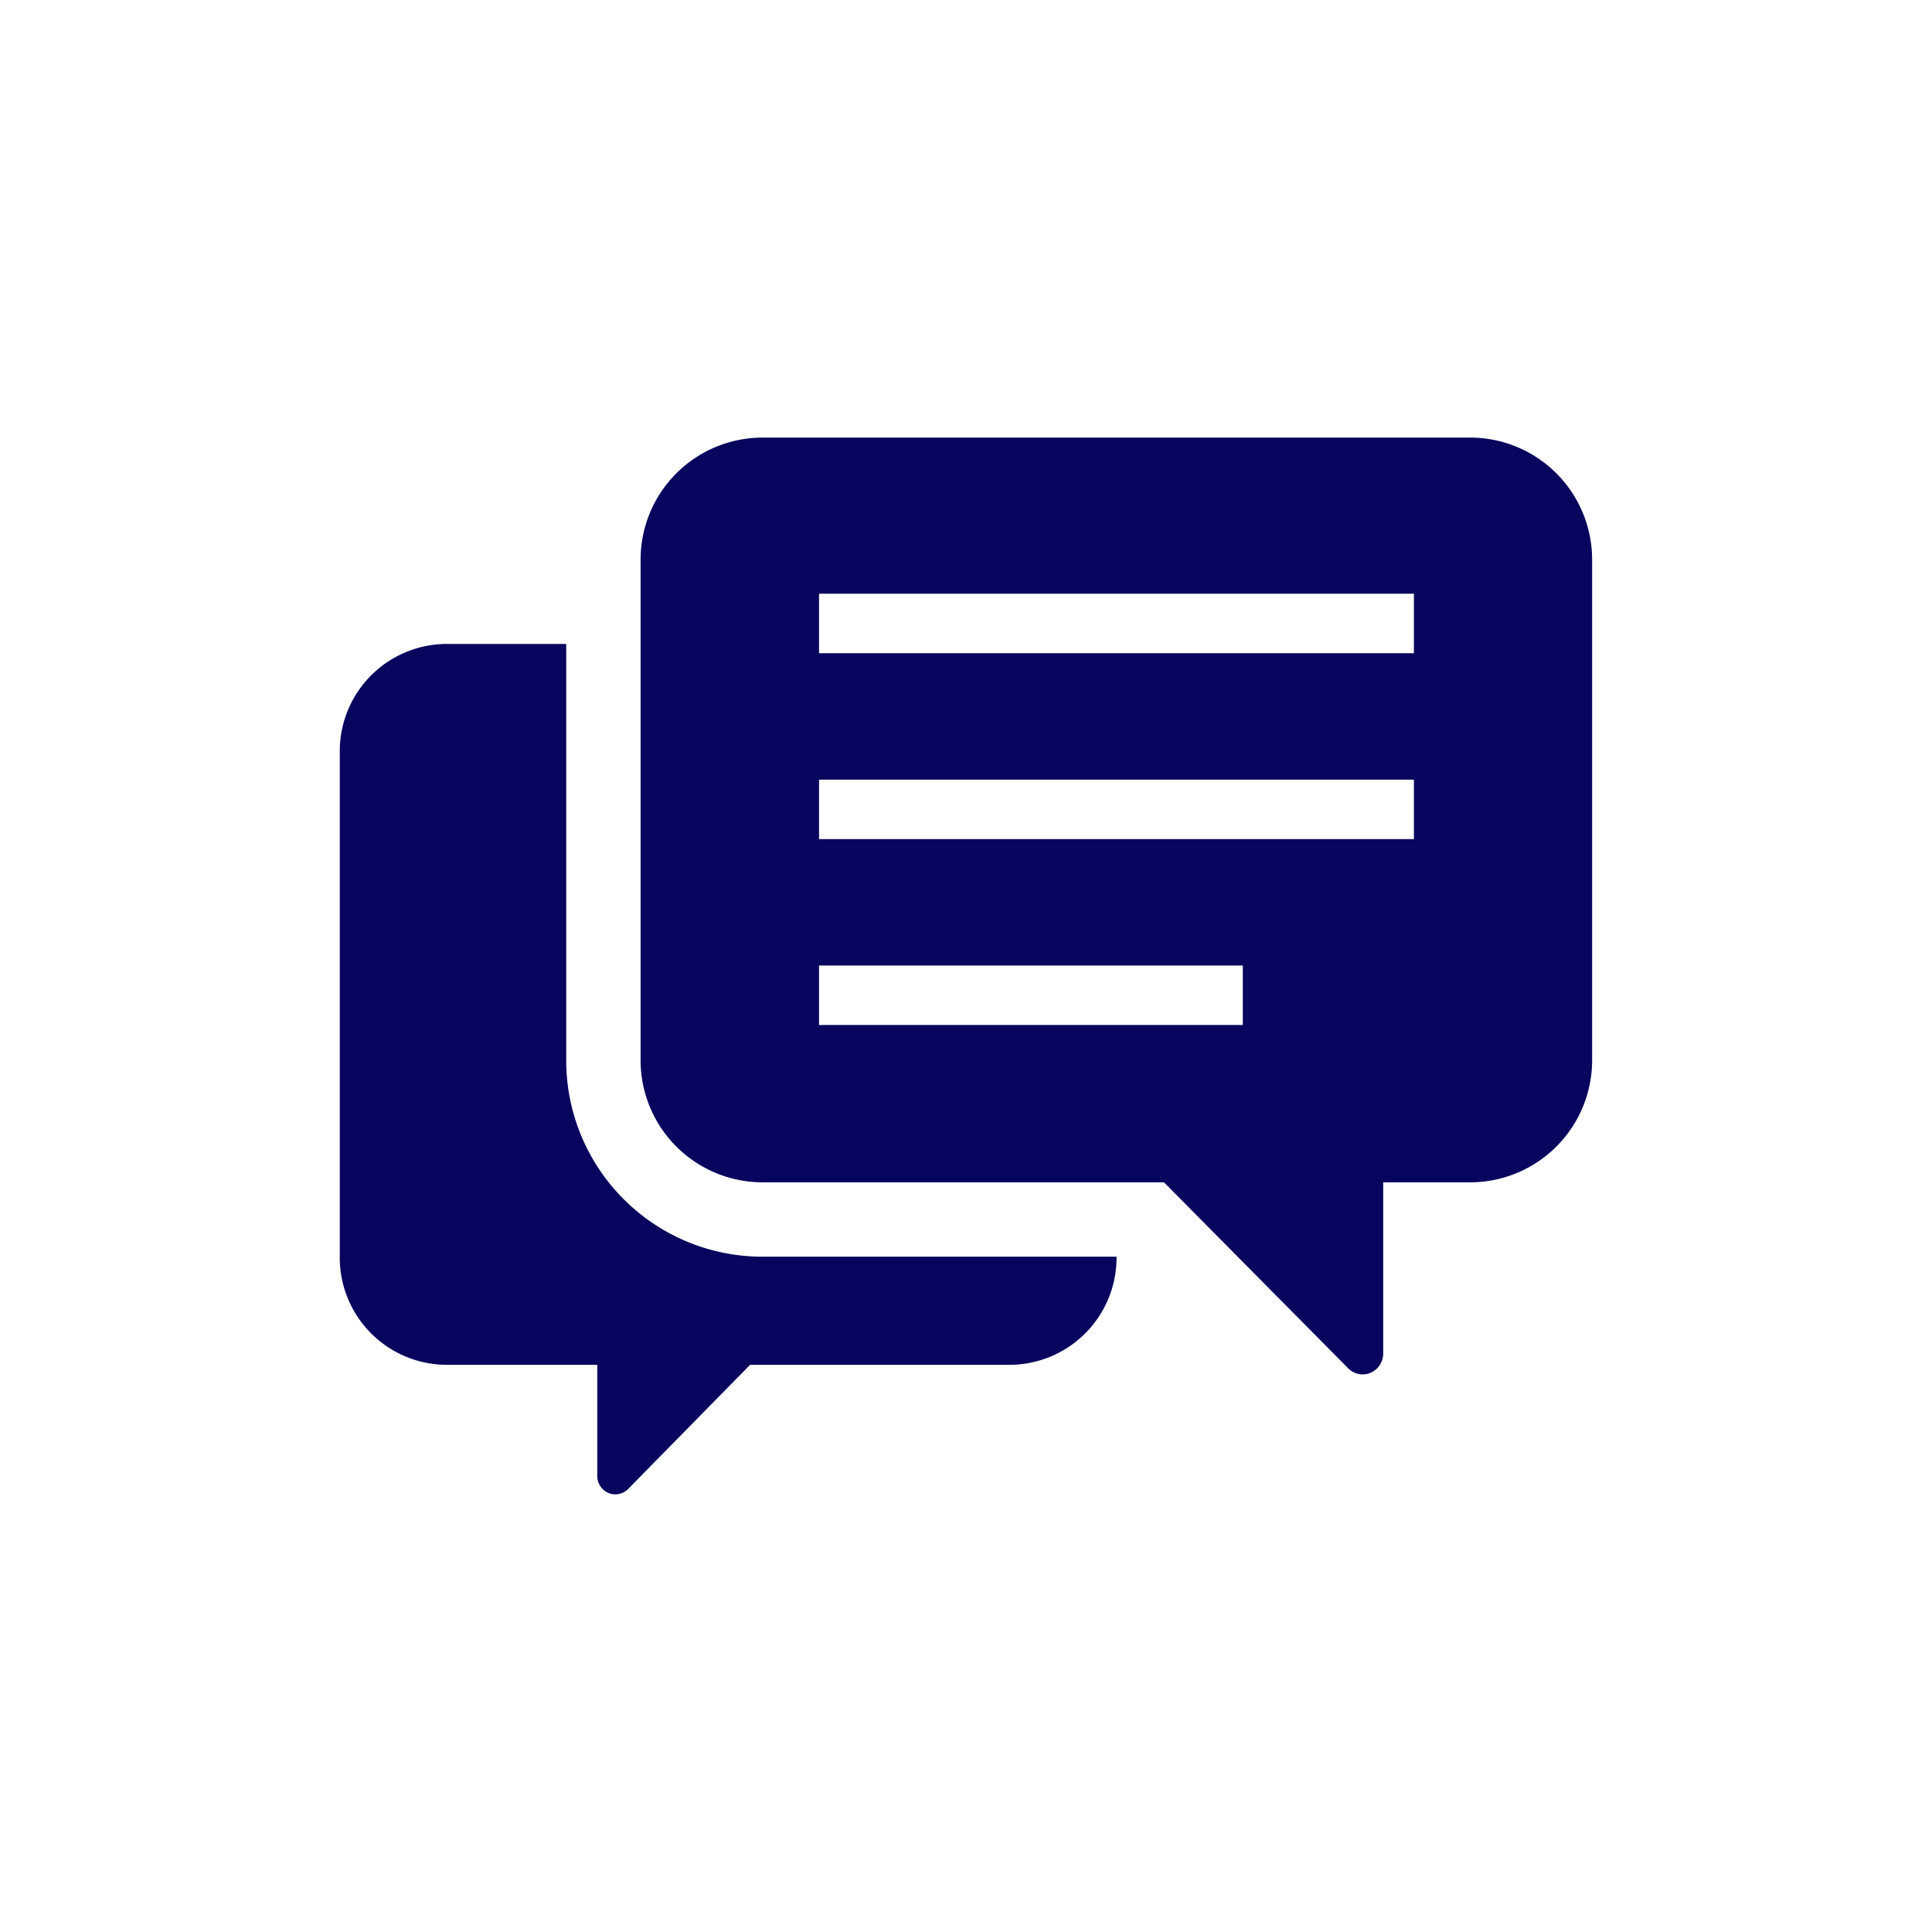 <svg xmlns="http://www.w3.org/2000/svg" xmlns:xlink="http://www.w3.org/1999/xlink" width="86" height="86" viewBox="0 0 86 86"><defs><clipPath id="a"><rect width="86" height="86" transform="translate(1193.863 5233.254)" fill="#fff" stroke="#707070" stroke-width="1"/></clipPath></defs><g transform="translate(-1193.863 -5233.254)" clip-path="url(#a)"><path d="M10.08,142.837v-18.5H4.712A4.773,4.773,0,0,0,0,129.141v22.479a4.773,4.773,0,0,0,4.712,4.806h6.751v4.951a.82.82,0,0,0,.5.755.8.8,0,0,0,.874-.179l5.428-5.527h11.6a4.773,4.773,0,0,0,4.713-4.806v-.007H18.758A8.738,8.738,0,0,1,10.08,142.837Z" transform="translate(1208.987 5137.581)" fill="#07055d"/><path d="M159.971,40H128.343a5.433,5.433,0,0,0-5.366,5.466V67.684a5.433,5.433,0,0,0,5.366,5.466h17.931l8.2,8.279a.9.9,0,0,0,.995.2.93.93,0,0,0,.564-.859V73.15h3.934a5.433,5.433,0,0,0,5.366-5.466V45.466A5.433,5.433,0,0,0,159.971,40ZM149.784,66.146H130.92V63.5h18.864Zm7.612-8.274H130.92V55.225H157.4v2.648Zm0-8.274H130.92V46.95H157.4V49.6Z" transform="translate(1099.401 5212.733)" fill="#07055d"/></g></svg>